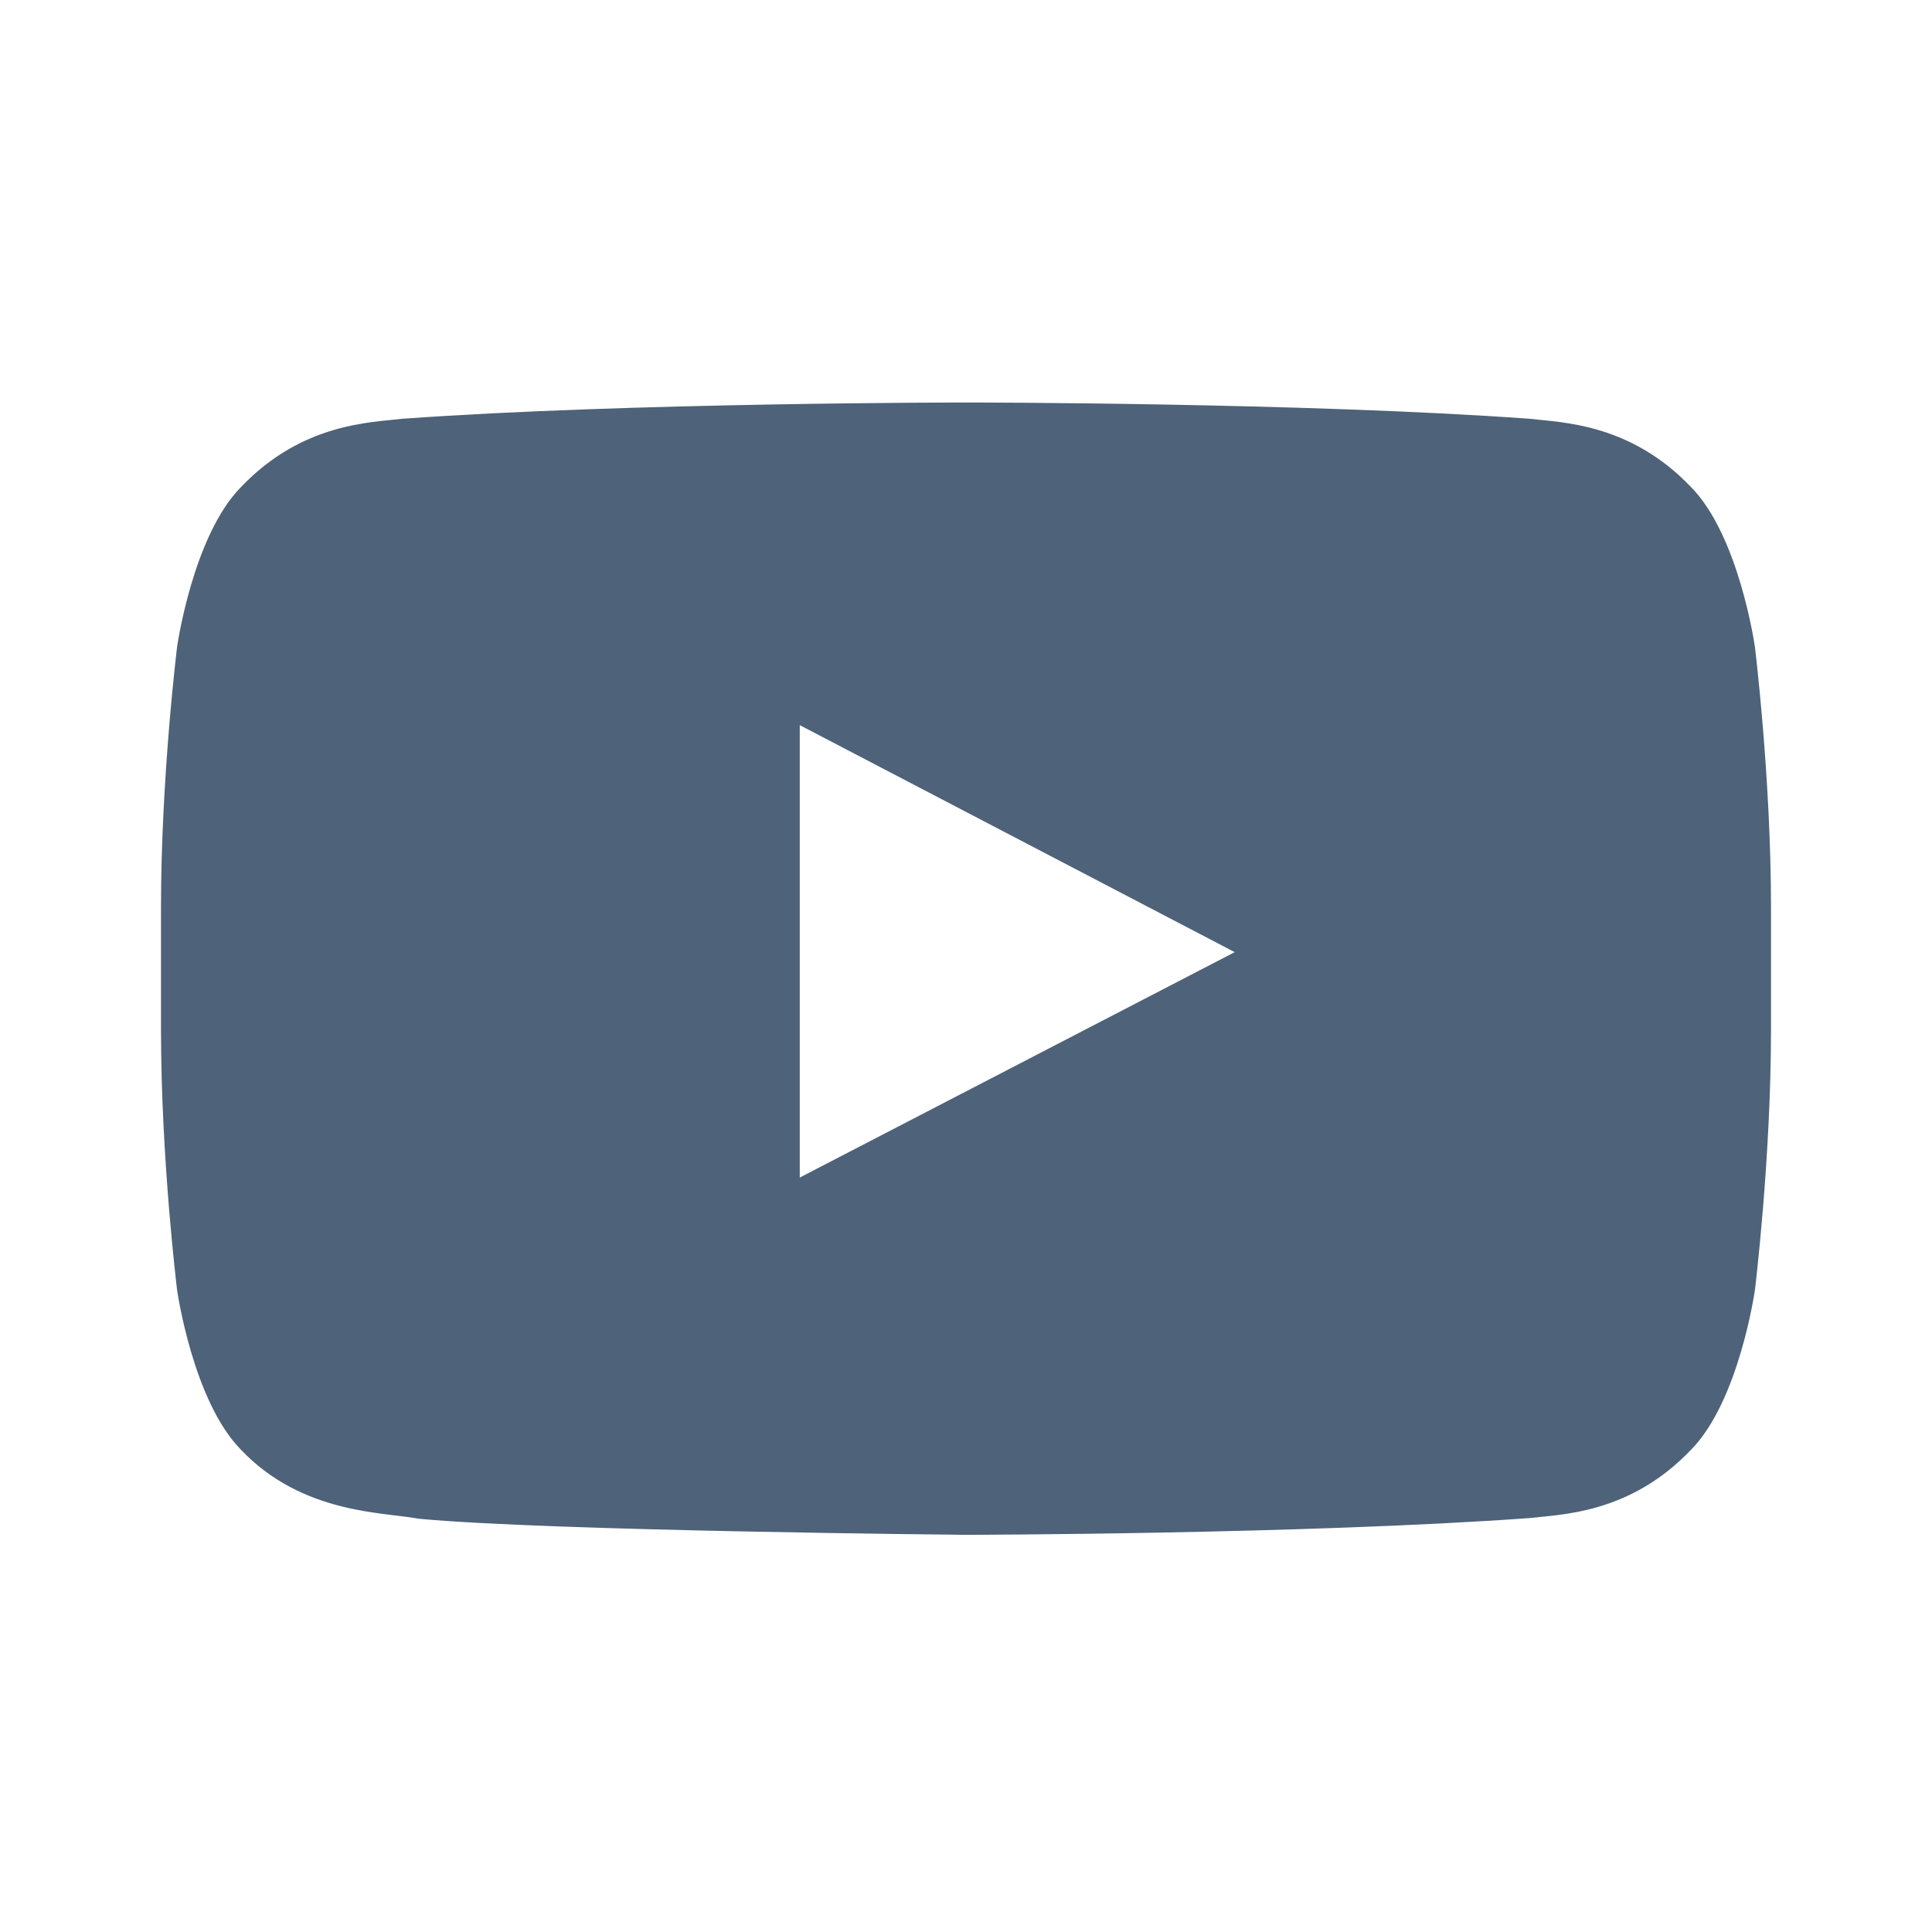<?xml version="1.0" encoding="UTF-8"?> <svg xmlns="http://www.w3.org/2000/svg" width="24" height="24" viewBox="0 0 24 24" fill="none"><path fill-rule="evenodd" clip-rule="evenodd" d="M9.935 14.628V9.008L15.338 11.828L9.935 14.628ZM21.8 8.035C21.8 8.035 21.605 6.656 21.005 6.049C20.245 5.253 19.392 5.249 19.001 5.202C16.203 5 12.004 5 12.004 5H11.996C11.996 5 7.798 5 4.999 5.202C4.608 5.249 3.756 5.252 2.995 6.049C2.395 6.656 2.2 8.035 2.2 8.035C2.2 8.035 2 9.653 2 11.272V12.789C2 14.407 2.2 16.026 2.2 16.026C2.2 16.026 2.395 17.404 2.995 18.011C3.755 18.808 4.755 18.782 5.2 18.866C6.8 19.019 12 19.066 12 19.066C12 19.066 16.203 19.06 19.001 18.858C19.392 18.811 20.245 18.808 21.005 18.011C21.605 17.404 21.8 16.026 21.8 16.026C21.8 16.026 22 14.407 22 12.789V11.272C22 9.653 21.8 8.035 21.8 8.035Z" fill="#4E6279"></path></svg> 